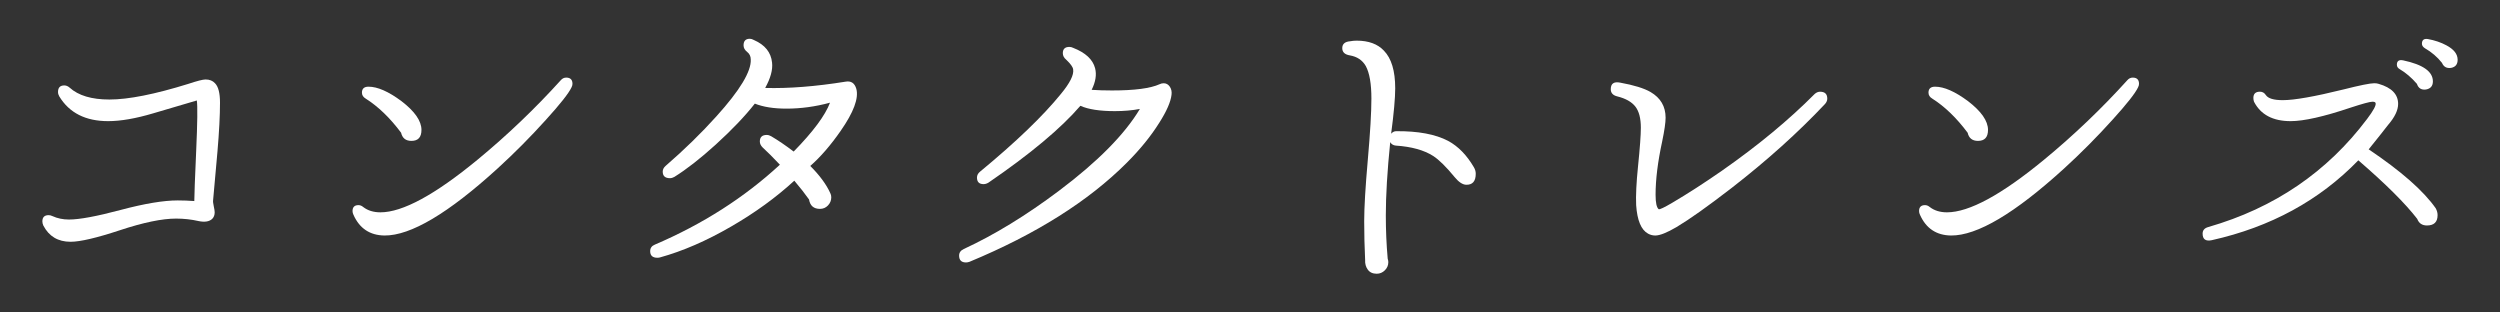 <?xml version="1.0" encoding="UTF-8" standalone="no"?>
<!-- Generator: Adobe Illustrator 15.0.0, SVG Export Plug-In . SVG Version: 6.00 Build 0)  -->

<svg
   xmlns:dc="http://purl.org/dc/elements/1.1/"
   xmlns:cc="http://creativecommons.org/ns#"
   xmlns:rdf="http://www.w3.org/1999/02/22-rdf-syntax-ns#"
   xmlns:svg="http://www.w3.org/2000/svg"
   xmlns="http://www.w3.org/2000/svg"
   xmlns:xlink="http://www.w3.org/1999/xlink"
   xmlns:sodipodi="http://sodipodi.sourceforge.net/DTD/sodipodi-0.dtd"
   xmlns:inkscape="http://www.inkscape.org/namespaces/inkscape"
   version="1.1"
   id="レイヤー_1"
   x="0px"
   y="0px"
   width="320"
   height="40"
   viewBox="0 0 320 40"
   enable-background="new 0 0 1937.01 7017.01"
   xml:space="preserve"
   inkscape:version="0.91 r13725"
   sodipodi:docname="lens_1.svg"><rect x="0" y="0" width="320" height="40" fill="#333333" stroke="none"/><defs
     id="defs3025"><defs
       id="defs5"><rect
         height="7017.01"
         width="1937.01"
         id="SVGID_1_"
         x="0"
         y="0" /></defs><clipPath
       id="SVGID_2_"><use
         id="use9"
         overflow="visible"
         xlink:href="#SVGID_1_"
         style="overflow:visible"
         x="0"
         y="0"
         width="100%"
         height="100%" /></clipPath><clipPath
       id="SVGID_2_-0"><use
         id="use9-1"
         overflow="visible"
         xlink:href="#SVGID_1_"
         style="overflow:visible"
         x="0"
         y="0"
         width="100%"
         height="100%" /></clipPath><clipPath
       id="SVGID_4_-1"><rect
         id="use17-7"
         x="229.784"
         y="8.604"
         width="1698.198"
         height="773.96" /></clipPath><clipPath
       id="SVGID_6_-5"><rect
         id="use25-3"
         x="177.393"
         y="-174.159"
         width="1778.128"
         height="1186.012" /></clipPath><clipPath
       id="SVGID_2_-3"><use
         id="use9-9"
         overflow="visible"
         xlink:href="#SVGID_1_"
         style="overflow:visible"
         x="0"
         y="0"
         width="100%"
         height="100%" /></clipPath><clipPath
       id="SVGID_2_-3-6"><use
         id="use9-9-9"
         overflow="visible"
         xlink:href="#SVGID_1_"
         style="overflow:visible"
         x="0"
         y="0"
         width="100%"
         height="100%" /></clipPath></defs><sodipodi:namedview
     pagecolor="#8f8f8f"
     bordercolor="#666666"
     borderopacity="1"
     objecttolerance="10"
     gridtolerance="10"
     guidetolerance="10"
     inkscape:pageopacity="0"
     inkscape:pageshadow="2"
     inkscape:window-width="1847"
     inkscape:window-height="1058"
     id="namedview3023"
     showgrid="false"
     inkscape:snap-bbox="true"
     inkscape:bbox-nodes="true"
     inkscape:zoom="1.8101934"
     inkscape:cx="277.234"
     inkscape:cy="-59.646009"
     inkscape:window-x="1985"
     inkscape:window-y="-8"
     inkscape:window-maximized="1"
     inkscape:current-layer="レイヤー_1"
     inkscape:snap-center="true"><inkscape:grid
       type="xygrid"
       id="grid7157" /></sodipodi:namedview><g
     id="g15150"
     transform="translate(5.423,-4.962)"><path
       style="fill:#ffffff"
       inkscape:connector-curvature="0"
       id="path185-0"
       d="m 21.856,30.575 c -0.027,0.161 0,0.421 0.081,0.782 0.08,0.361 0.12,0.622 0.12,0.782 0,0.348 -0.107,0.628 -0.321,0.842 -0.375,0.348 -0.949,0.441 -1.725,0.281 -0.936,-0.213 -1.898,-0.321 -2.887,-0.321 -1.792,0 -4.185,0.495 -7.179,1.484 C 6.95,35.414 4.838,35.909 3.609,35.909 2.005,35.909 0.842,35.214 0.12,33.824 0.04,33.637 0,33.463 0,33.303 c 0,-0.534 0.267,-0.802 0.802,-0.802 0.161,0 0.321,0.04 0.481,0.12 0.642,0.294 1.35,0.441 2.125,0.441 1.336,0 3.535,-0.408 6.597,-1.223 3.061,-0.815 5.5,-1.223 7.318,-1.223 0.695,0 1.404,0.027 2.125,0.08 0,-0.695 0.081,-2.84 0.241,-6.437 0.161,-3.596 0.187,-5.741 0.081,-6.437 -1.872,0.562 -3.73,1.109 -5.575,1.644 -2.246,0.668 -4.17,1.002 -5.775,1.002 -2.887,0 -4.973,-1.056 -6.256,-3.168 -0.107,-0.187 -0.161,-0.374 -0.161,-0.562 0,-0.562 0.267,-0.842 0.802,-0.842 0.241,0 0.467,0.094 0.682,0.281 1.123,1.017 2.82,1.524 5.093,1.524 2.433,0 5.801,-0.668 10.106,-2.005 1.123,-0.374 1.858,-0.562 2.206,-0.562 0.508,0 0.909,0.16 1.203,0.481 0.427,0.428 0.642,1.257 0.642,2.487 0,1.631 -0.107,3.703 -0.321,6.216 -0.346,3.744 -0.534,5.83 -0.56,6.257 z" /><path
       style="fill:#ffffff"
       inkscape:connector-curvature="0"
       id="path187-6"
       d="m 67.734,16.138 c -0.348,0.749 -1.443,2.139 -3.289,4.171 -1.952,2.166 -4.01,4.238 -6.176,6.216 -6.31,5.749 -11.135,8.609 -14.477,8.582 -1.872,-0.026 -3.195,-0.908 -3.97,-2.646 -0.08,-0.161 -0.121,-0.321 -0.121,-0.481 0,-0.507 0.254,-0.762 0.762,-0.762 0.214,0 0.414,0.08 0.602,0.24 0.588,0.455 1.323,0.682 2.206,0.682 2.833,0 6.978,-2.246 12.432,-6.737 3.796,-3.128 7.352,-6.523 10.667,-10.187 0.187,-0.213 0.414,-0.321 0.682,-0.321 0.535,0 0.802,0.268 0.802,0.802 0,0.134 -0.04,0.281 -0.12,0.441 z m -19.21,5.454 c 0,0.936 -0.428,1.404 -1.283,1.404 -0.722,0 -1.163,-0.347 -1.323,-1.043 -1.417,-1.898 -2.928,-3.355 -4.532,-4.371 -0.321,-0.187 -0.481,-0.441 -0.481,-0.762 0,-0.507 0.281,-0.762 0.842,-0.762 1.149,0 2.553,0.615 4.211,1.845 1.71,1.31 2.566,2.54 2.566,3.689 z" /><path
       style="fill:#ffffff"
       inkscape:connector-curvature="0"
       id="path189-5"
       d="m 104.188,16.339 c 0.321,1.203 -0.348,2.995 -2.005,5.374 -1.283,1.845 -2.581,3.343 -3.89,4.492 1.203,1.203 2.059,2.366 2.566,3.489 0.081,0.16 0.121,0.334 0.121,0.521 0,0.401 -0.141,0.749 -0.421,1.043 -0.281,0.294 -0.622,0.441 -1.022,0.441 -0.802,0 -1.27,-0.401 -1.404,-1.203 -0.508,-0.722 -1.136,-1.524 -1.885,-2.406 -2.326,2.14 -5.013,4.091 -8.061,5.855 -3.182,1.845 -6.23,3.168 -9.144,3.97 -0.107,0.027 -0.214,0.04 -0.321,0.04 -0.615,0 -0.922,-0.281 -0.922,-0.842 0,-0.401 0.201,-0.682 0.602,-0.842 6.122,-2.62 11.456,-6.029 16.001,-10.226 -0.856,-0.909 -1.591,-1.645 -2.206,-2.206 -0.241,-0.24 -0.361,-0.494 -0.361,-0.762 0,-0.562 0.294,-0.842 0.882,-0.842 0.187,0 0.374,0.054 0.562,0.161 0.908,0.535 1.871,1.19 2.887,1.965 2.486,-2.54 4.037,-4.625 4.652,-6.256 -1.872,0.508 -3.729,0.762 -5.574,0.762 -1.631,0 -2.981,-0.213 -4.05,-0.642 -1.257,1.604 -2.928,3.355 -5.013,5.253 -1.979,1.792 -3.743,3.168 -5.293,4.131 -0.188,0.107 -0.375,0.16 -0.562,0.16 -0.615,0 -0.922,-0.281 -0.922,-0.842 0,-0.267 0.121,-0.508 0.361,-0.722 2.406,-2.085 4.572,-4.197 6.497,-6.336 3.021,-3.341 4.491,-5.774 4.411,-7.298 0,-0.401 -0.154,-0.722 -0.461,-0.963 -0.308,-0.24 -0.461,-0.521 -0.461,-0.842 0,-0.562 0.267,-0.842 0.802,-0.842 0.16,0 0.334,0.054 0.521,0.16 1.417,0.616 2.192,1.578 2.326,2.888 0.106,0.909 -0.188,1.992 -0.882,3.248 3.021,0.081 6.443,-0.187 10.267,-0.802 0.72,-0.135 1.188,0.173 1.402,0.921 z" /><path
       style="fill:#ffffff"
       inkscape:connector-curvature="0"
       id="path191-8"
       d="m 144.532,17.101 c -0.107,0.909 -0.629,2.099 -1.564,3.569 -1.069,1.711 -2.46,3.422 -4.17,5.133 -4.92,4.919 -11.63,9.144 -20.132,12.672 -0.16,0.054 -0.308,0.081 -0.441,0.081 -0.588,0 -0.882,-0.294 -0.882,-0.882 0,-0.374 0.201,-0.655 0.602,-0.842 3.93,-1.818 7.994,-4.304 12.191,-7.459 4.946,-3.716 8.396,-7.205 10.347,-10.467 -0.989,0.188 -2.059,0.281 -3.208,0.281 -1.925,0 -3.396,-0.227 -4.411,-0.682 -2.486,2.887 -6.403,6.163 -11.75,9.825 -0.215,0.134 -0.428,0.201 -0.642,0.201 -0.562,0 -0.842,-0.281 -0.842,-0.842 0,-0.294 0.133,-0.548 0.401,-0.762 4.598,-3.796 8.047,-7.112 10.347,-9.946 1.149,-1.39 1.671,-2.433 1.563,-3.128 -0.026,-0.294 -0.32,-0.708 -0.882,-1.243 -0.295,-0.241 -0.441,-0.521 -0.441,-0.842 0,-0.535 0.281,-0.802 0.843,-0.802 0.16,0 0.32,0.04 0.48,0.121 1.577,0.615 2.513,1.484 2.808,2.606 0.214,0.829 0.066,1.751 -0.441,2.767 0.775,0.054 1.645,0.081 2.607,0.081 2.887,0 4.919,-0.267 6.096,-0.802 0.16,-0.08 0.334,-0.121 0.521,-0.121 0.321,0 0.582,0.147 0.782,0.441 0.198,0.293 0.271,0.641 0.218,1.042 z" /><path
       style="fill:#ffffff"
       inkscape:connector-curvature="0"
       id="path193-9"
       d="m 183.231,26.365 c 0.161,0.268 0.241,0.548 0.241,0.842 0,0.963 -0.415,1.431 -1.243,1.404 -0.455,-0.026 -0.937,-0.347 -1.444,-0.962 -1.097,-1.336 -2.019,-2.246 -2.767,-2.727 -1.177,-0.748 -2.768,-1.189 -4.772,-1.323 -0.321,-0.026 -0.562,-0.174 -0.722,-0.441 -0.375,3.689 -0.562,6.818 -0.562,9.384 0,1.898 0.08,3.743 0.24,5.534 0.054,0.161 0.08,0.308 0.08,0.441 0,0.401 -0.146,0.749 -0.44,1.042 -0.295,0.294 -0.642,0.441 -1.043,0.441 -0.508,0 -0.89,-0.174 -1.143,-0.521 -0.255,-0.347 -0.368,-0.762 -0.342,-1.243 -0.08,-1.658 -0.12,-3.315 -0.12,-4.973 0,-1.737 0.153,-4.351 0.462,-7.84 0.307,-3.489 0.461,-6.102 0.461,-7.84 0,-1.898 -0.241,-3.289 -0.722,-4.171 -0.429,-0.748 -1.11,-1.203 -2.046,-1.363 -0.642,-0.106 -0.962,-0.414 -0.962,-0.922 0,-0.535 0.334,-0.829 1.002,-0.882 0.268,-0.053 0.548,-0.08 0.843,-0.08 1.523,0 2.687,0.428 3.488,1.283 0.963,0.989 1.444,2.593 1.444,4.813 0,1.257 -0.175,3.195 -0.521,5.815 0.187,-0.214 0.401,-0.321 0.642,-0.321 2.808,-0.026 5.026,0.388 6.657,1.243 1.284,0.693 2.38,1.816 3.289,3.367 z" /><path
       style="fill:#ffffff"
       inkscape:connector-curvature="0"
       id="path195-8"
       d="m 228.187,18.264 c -3.423,3.636 -7.405,7.219 -11.95,10.748 -3.048,2.353 -5.401,4.024 -7.059,5.013 -1.23,0.722 -2.14,1.083 -2.727,1.083 -0.321,0 -0.629,-0.08 -0.923,-0.24 -0.882,-0.481 -1.391,-1.698 -1.523,-3.649 -0.055,-1.229 0.026,-2.888 0.24,-4.973 0.24,-2.352 0.361,-3.997 0.361,-4.933 0,-1.203 -0.234,-2.105 -0.702,-2.707 -0.468,-0.602 -1.237,-1.036 -2.306,-1.303 -0.562,-0.133 -0.843,-0.441 -0.843,-0.922 0,-0.722 0.401,-1.002 1.203,-0.842 1.765,0.321 3.062,0.722 3.891,1.203 1.283,0.749 1.925,1.845 1.925,3.289 0,0.615 -0.147,1.631 -0.441,3.048 -0.562,2.594 -0.842,4.866 -0.842,6.817 0,1.017 0.133,1.631 0.4,1.845 0.134,0.054 0.722,-0.227 1.765,-0.842 1.951,-1.149 4.063,-2.513 6.337,-4.091 4.625,-3.234 8.582,-6.51 11.87,-9.825 0.214,-0.187 0.441,-0.281 0.682,-0.281 0.615,0 0.923,0.294 0.923,0.882 0,0.239 -0.094,0.466 -0.281,0.68 z" /><path
       style="fill:#ffffff"
       inkscape:connector-curvature="0"
       id="path197-1"
       d="m 268.25,16.138 c -0.348,0.749 -1.443,2.139 -3.288,4.171 -1.952,2.166 -4.011,4.238 -6.176,6.216 -6.311,5.749 -11.136,8.609 -14.478,8.582 -1.872,-0.026 -3.195,-0.908 -3.971,-2.646 -0.08,-0.161 -0.12,-0.321 -0.12,-0.481 0,-0.507 0.254,-0.762 0.762,-0.762 0.214,0 0.415,0.08 0.602,0.24 0.588,0.455 1.324,0.682 2.206,0.682 2.834,0 6.978,-2.246 12.432,-6.737 3.797,-3.128 7.353,-6.523 10.668,-10.187 0.187,-0.213 0.414,-0.321 0.682,-0.321 0.534,0 0.802,0.268 0.802,0.802 0,0.134 -0.04,0.281 -0.121,0.441 z m -19.208,5.454 c 0,0.936 -0.429,1.404 -1.283,1.404 -0.723,0 -1.163,-0.347 -1.324,-1.043 -1.417,-1.898 -2.927,-3.355 -4.531,-4.371 -0.321,-0.187 -0.481,-0.441 -0.481,-0.762 0,-0.507 0.281,-0.762 0.843,-0.762 1.148,0 2.553,0.615 4.21,1.845 1.709,1.31 2.566,2.54 2.566,3.689 z" /><path
       style="fill:#ffffff"
       inkscape:connector-curvature="0"
       id="path199-8"
       d="m 306.348,31.618 c 0.16,0.294 0.24,0.588 0.24,0.882 0,0.882 -0.455,1.323 -1.363,1.323 -0.615,0 -1.029,-0.281 -1.243,-0.842 -1.524,-1.978 -4.037,-4.478 -7.539,-7.499 -4.974,5.133 -11.229,8.542 -18.769,10.226 -0.775,0.161 -1.163,-0.12 -1.163,-0.842 0,-0.428 0.24,-0.708 0.722,-0.842 8.448,-2.433 15.226,-7.044 20.332,-13.836 0.829,-1.096 1.189,-1.777 1.083,-2.045 -0.026,-0.106 -0.16,-0.161 -0.4,-0.161 -0.321,0 -1.258,0.254 -2.808,0.762 -3.423,1.15 -5.976,1.724 -7.66,1.724 -2.272,0 -3.836,-0.828 -4.691,-2.486 -0.054,-0.16 -0.08,-0.321 -0.08,-0.481 0,-0.535 0.28,-0.802 0.842,-0.802 0.321,0 0.574,0.147 0.762,0.441 0.294,0.428 1.016,0.642 2.166,0.642 1.47,0 4.05,-0.455 7.739,-1.364 2.112,-0.535 3.436,-0.802 3.971,-0.802 0.214,0 0.401,0.027 0.562,0.081 1.657,0.481 2.486,1.337 2.486,2.566 0,0.802 -0.428,1.698 -1.283,2.687 -0.535,0.695 -1.363,1.738 -2.486,3.128 4.142,2.782 7.002,5.295 8.58,7.54 z m -0.361,-16.242 c 0,0.588 -0.294,0.936 -0.882,1.042 -0.589,0.08 -0.977,-0.16 -1.163,-0.722 -0.695,-0.802 -1.431,-1.43 -2.206,-1.885 -0.24,-0.134 -0.36,-0.321 -0.36,-0.562 0,-0.481 0.267,-0.668 0.802,-0.562 2.539,0.538 3.809,1.433 3.809,2.689 z m 3.168,-2.767 c 0,0.588 -0.28,0.936 -0.842,1.042 -0.562,0.08 -0.949,-0.133 -1.163,-0.642 -0.588,-0.748 -1.323,-1.376 -2.205,-1.885 -0.241,-0.161 -0.361,-0.347 -0.361,-0.562 0,-0.481 0.254,-0.682 0.762,-0.602 0.883,0.161 1.671,0.428 2.366,0.802 0.962,0.51 1.443,1.125 1.443,1.847 z" /></g></svg>